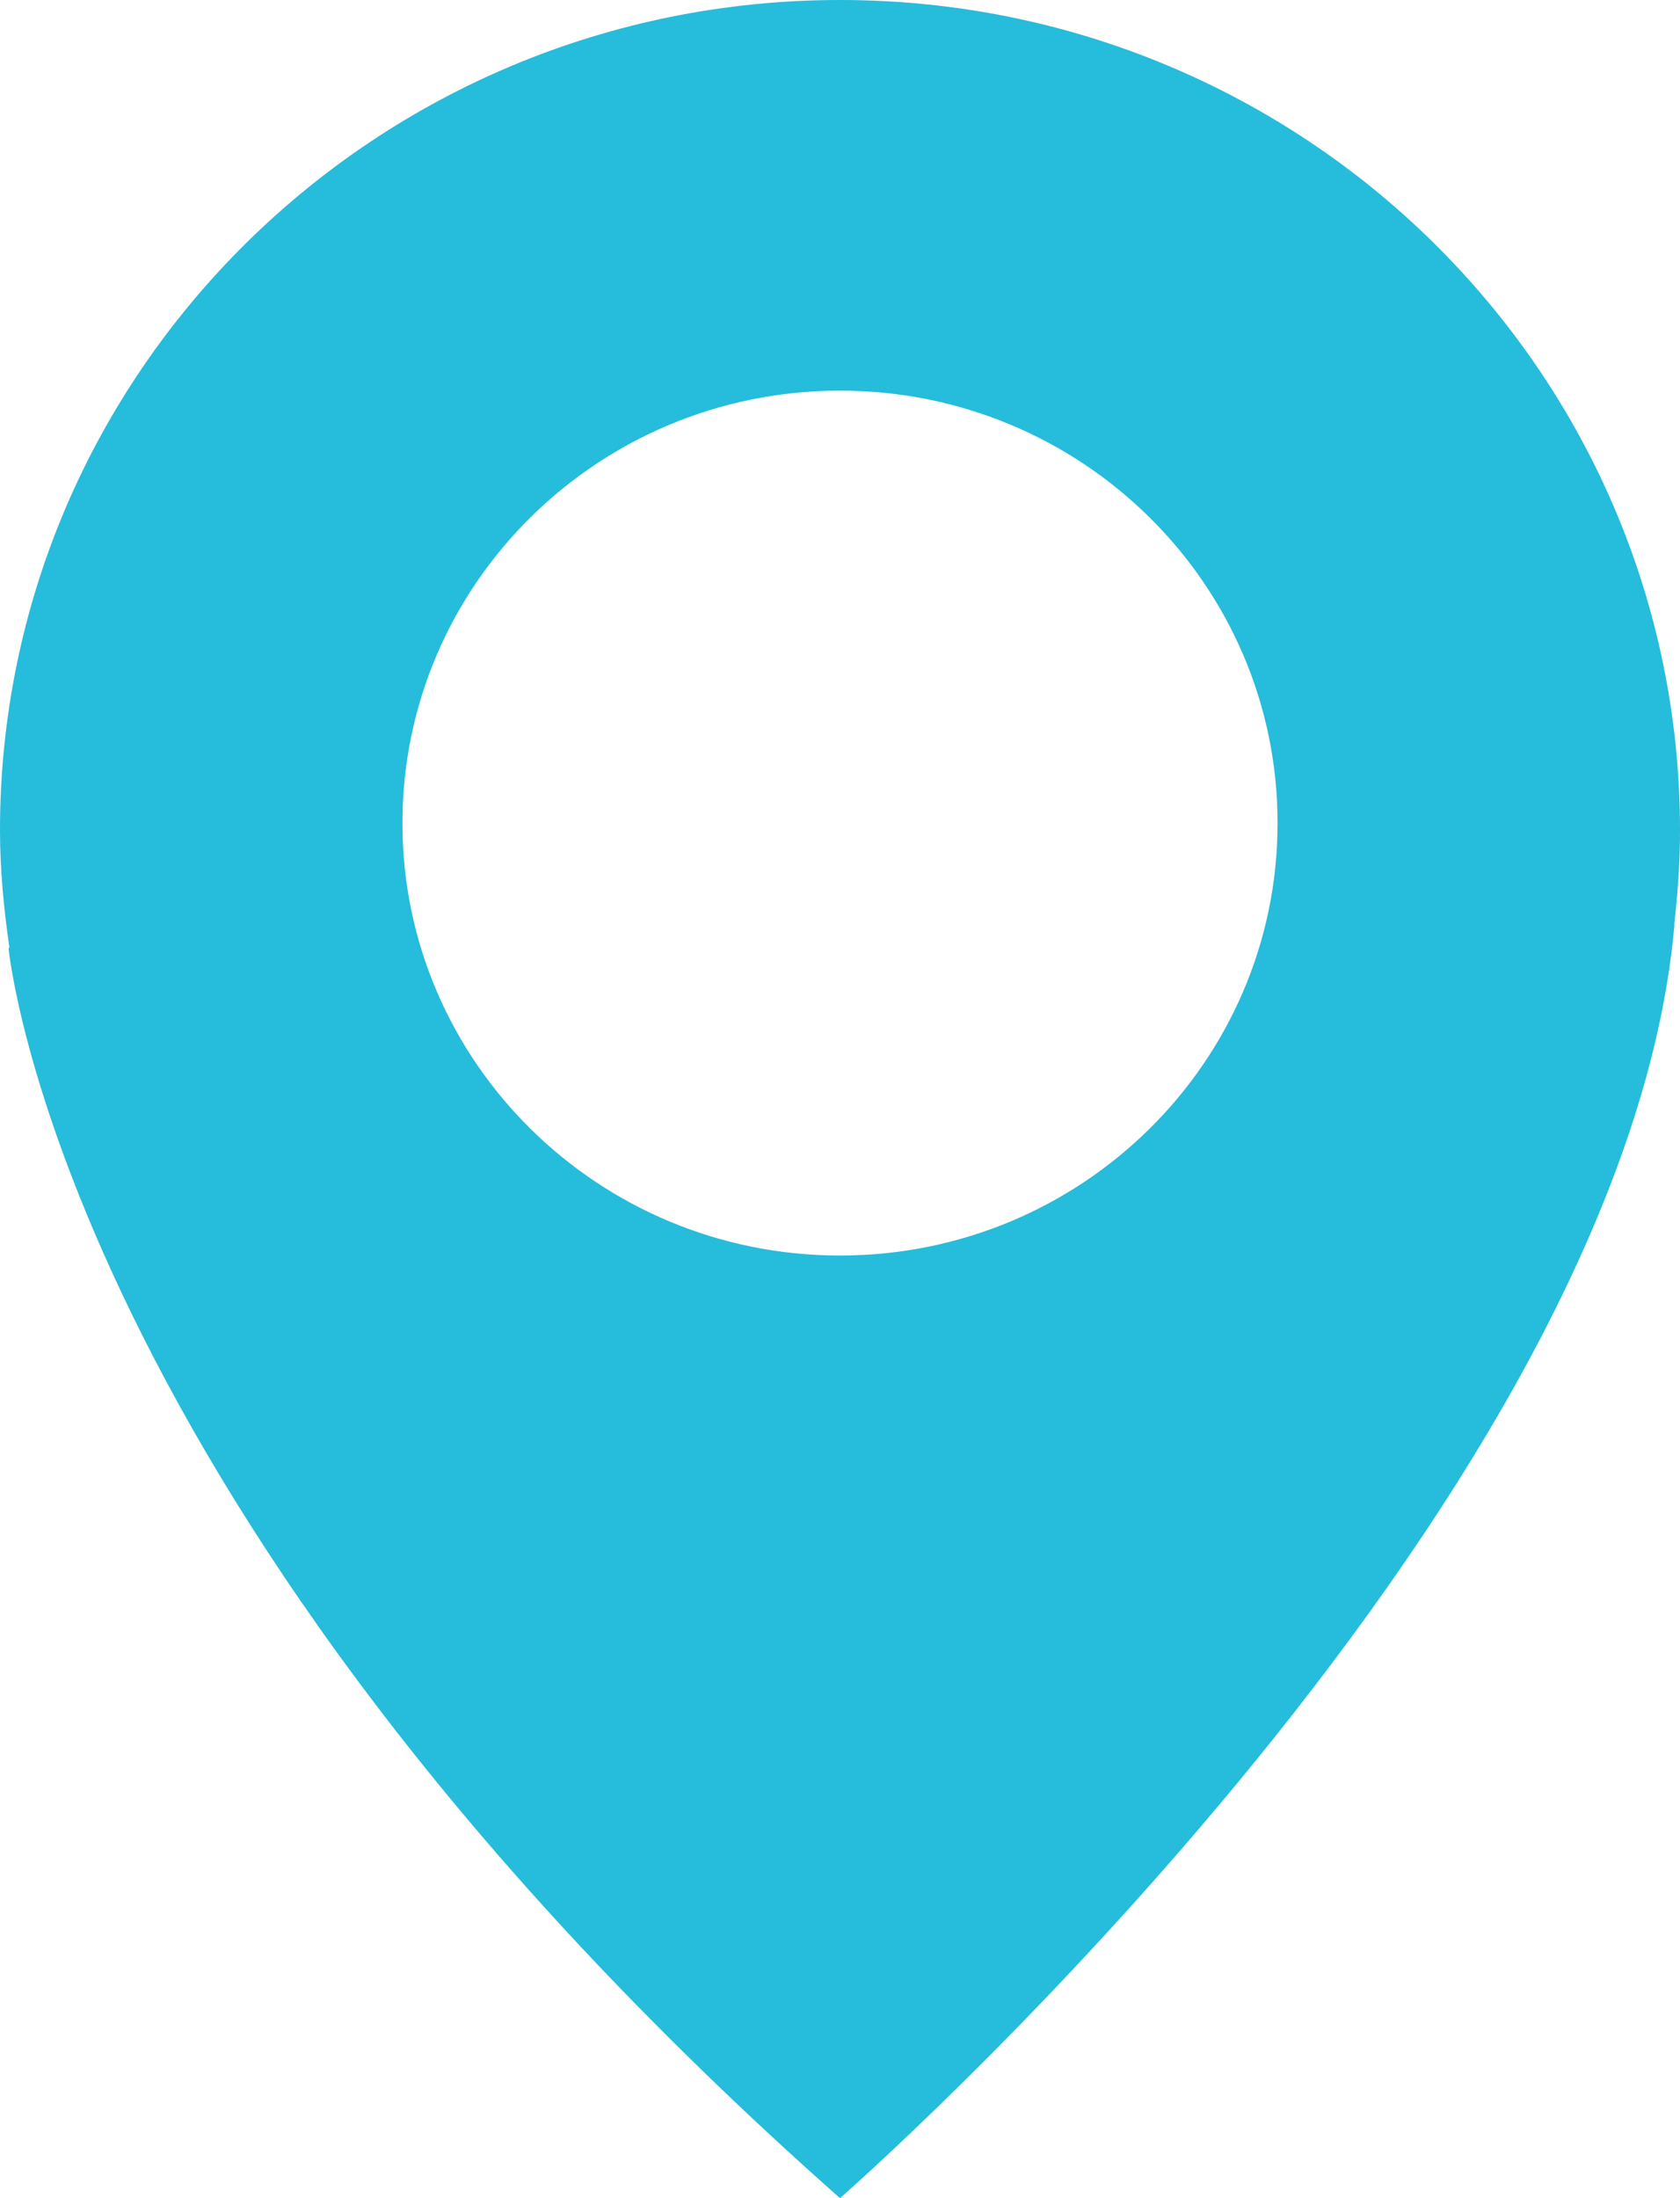 <svg width="13" height="17" viewBox="0 0 13 17" fill="none" xmlns="http://www.w3.org/2000/svg">
<g clip-path="url(#clip0_8_1224)">
<path d="M13 6.421C13 2.875 10.09 0 6.5 0C2.91 0 0 2.875 0 6.421C0 6.73 0.03 7.032 0.073 7.33C0.072 7.33 0.066 7.332 0.066 7.332C0.066 7.332 0.47 11.669 6.5 17C6.5 17 12.545 11.721 12.956 7.164C12.957 7.157 12.956 7.151 12.956 7.144C12.983 6.907 13 6.666 13 6.421ZM6.5 9.71C4.63 9.71 3.114 8.213 3.114 6.366C3.114 4.518 4.63 3.021 6.5 3.021C8.37 3.021 9.886 4.518 9.886 6.366C9.886 8.213 8.37 9.71 6.5 9.71Z" fill="#26BCDB"/>
</g>
<defs>
<clipPath id="clip0_8_1224">
<rect width="13" height="17" fill="white"/>
</clipPath>
</defs>
</svg>
